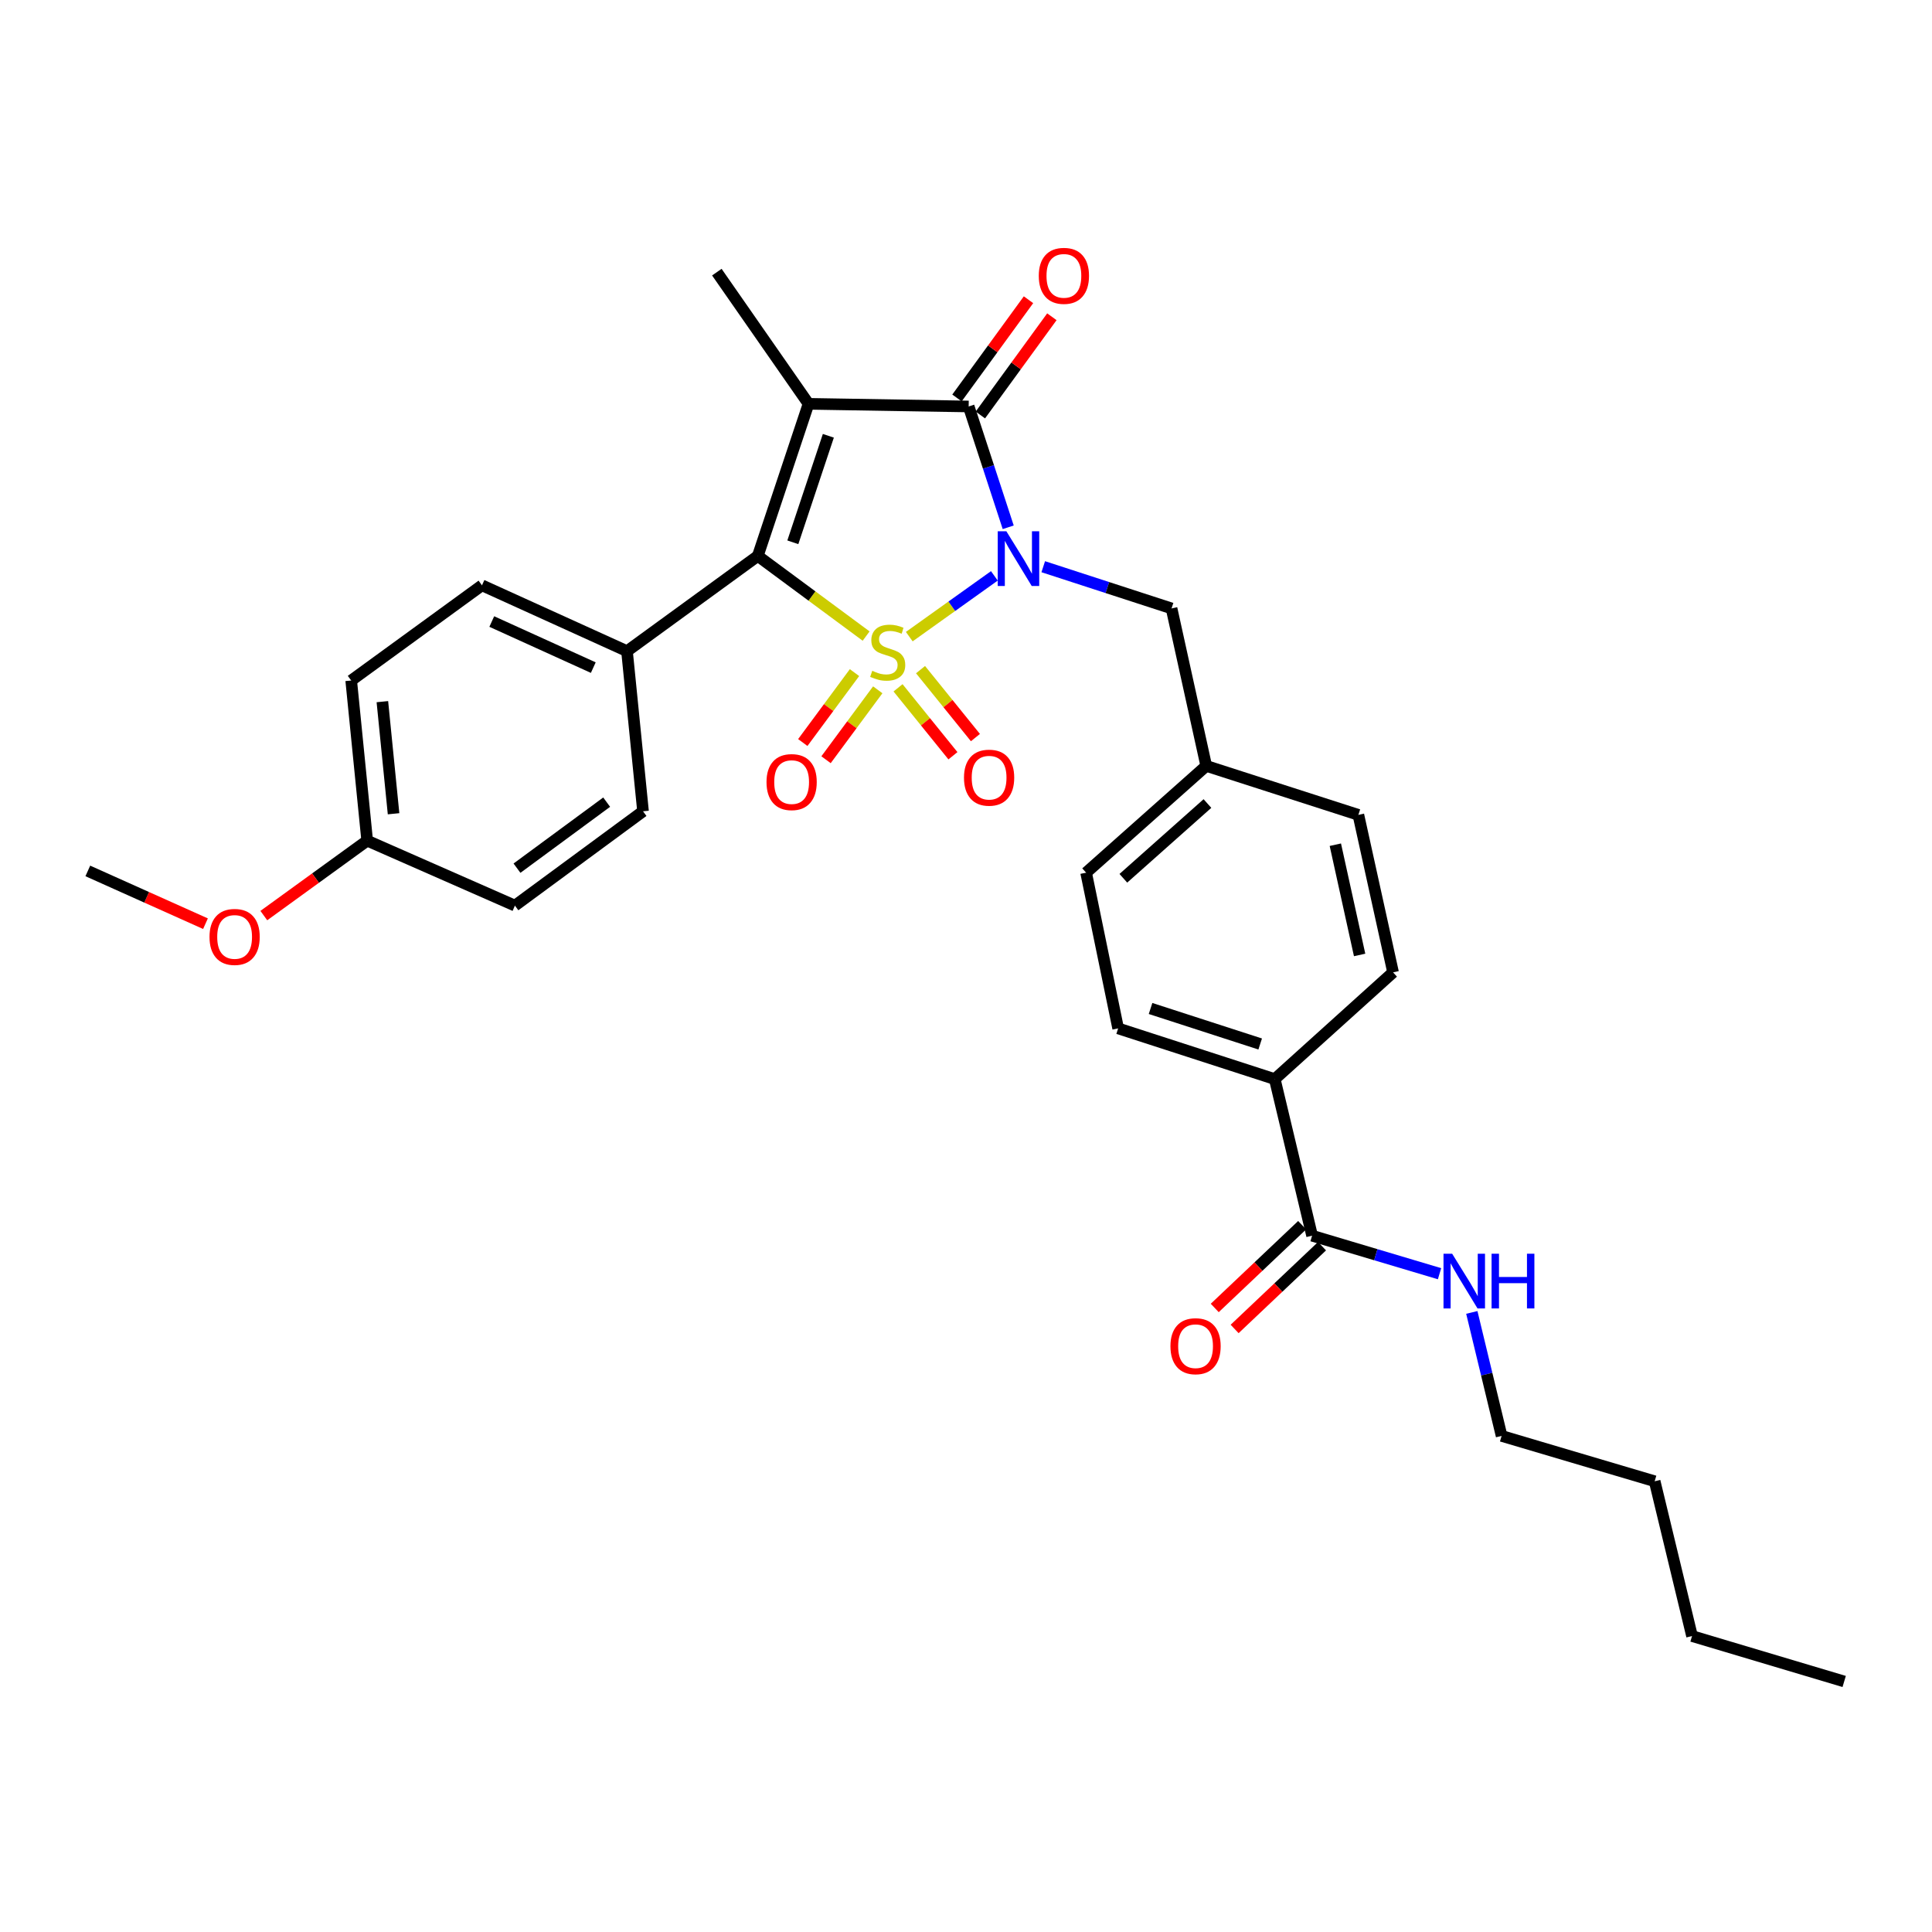 <?xml version='1.0' encoding='iso-8859-1'?>
<svg version='1.1' baseProfile='full'
              xmlns='http://www.w3.org/2000/svg'
                      xmlns:rdkit='http://www.rdkit.org/xml'
                      xmlns:xlink='http://www.w3.org/1999/xlink'
                  xml:space='preserve'
width='1000px' height='1000px' viewBox='0 0 1000 1000'>
<!-- END OF HEADER -->
<rect style='opacity:1.0;fill:#FFFFFF;stroke:none' width='1000' height='1000' x='0' y='0'> </rect>
<path class='bond-0' d='M 470.635,329.521 L 492.659,313.794' style='fill:none;fill-rule:evenodd;stroke:#CCCC00;stroke-width:6px;stroke-linecap:butt;stroke-linejoin:miter;stroke-opacity:1' />
<path class='bond-0' d='M 492.659,313.794 L 514.684,298.067' style='fill:none;fill-rule:evenodd;stroke:#0000FF;stroke-width:6px;stroke-linecap:butt;stroke-linejoin:miter;stroke-opacity:1' />
<path class='bond-2' d='M 448.305,329.229 L 420.269,308.494' style='fill:none;fill-rule:evenodd;stroke:#CCCC00;stroke-width:6px;stroke-linecap:butt;stroke-linejoin:miter;stroke-opacity:1' />
<path class='bond-2' d='M 420.269,308.494 L 392.233,287.76' style='fill:none;fill-rule:evenodd;stroke:#000000;stroke-width:6px;stroke-linecap:butt;stroke-linejoin:miter;stroke-opacity:1' />
<path class='bond-4' d='M 442.288,348.142 L 428.904,366.238' style='fill:none;fill-rule:evenodd;stroke:#CCCC00;stroke-width:6px;stroke-linecap:butt;stroke-linejoin:miter;stroke-opacity:1' />
<path class='bond-4' d='M 428.904,366.238 L 415.52,384.333' style='fill:none;fill-rule:evenodd;stroke:#FF0000;stroke-width:6px;stroke-linecap:butt;stroke-linejoin:miter;stroke-opacity:1' />
<path class='bond-4' d='M 454.323,357.044 L 440.938,375.139' style='fill:none;fill-rule:evenodd;stroke:#CCCC00;stroke-width:6px;stroke-linecap:butt;stroke-linejoin:miter;stroke-opacity:1' />
<path class='bond-4' d='M 440.938,375.139 L 427.554,393.235' style='fill:none;fill-rule:evenodd;stroke:#FF0000;stroke-width:6px;stroke-linecap:butt;stroke-linejoin:miter;stroke-opacity:1' />
<path class='bond-5' d='M 464.822,356.014 L 479.03,373.597' style='fill:none;fill-rule:evenodd;stroke:#CCCC00;stroke-width:6px;stroke-linecap:butt;stroke-linejoin:miter;stroke-opacity:1' />
<path class='bond-5' d='M 479.03,373.597 L 493.238,391.179' style='fill:none;fill-rule:evenodd;stroke:#FF0000;stroke-width:6px;stroke-linecap:butt;stroke-linejoin:miter;stroke-opacity:1' />
<path class='bond-5' d='M 476.465,346.606 L 490.673,364.188' style='fill:none;fill-rule:evenodd;stroke:#CCCC00;stroke-width:6px;stroke-linecap:butt;stroke-linejoin:miter;stroke-opacity:1' />
<path class='bond-5' d='M 490.673,364.188 L 504.88,381.771' style='fill:none;fill-rule:evenodd;stroke:#FF0000;stroke-width:6px;stroke-linecap:butt;stroke-linejoin:miter;stroke-opacity:1' />
<path class='bond-3' d='M 521.848,272.925 L 511.614,241.657' style='fill:none;fill-rule:evenodd;stroke:#0000FF;stroke-width:6px;stroke-linecap:butt;stroke-linejoin:miter;stroke-opacity:1' />
<path class='bond-3' d='M 511.614,241.657 L 501.38,210.388' style='fill:none;fill-rule:evenodd;stroke:#000000;stroke-width:6px;stroke-linecap:butt;stroke-linejoin:miter;stroke-opacity:1' />
<path class='bond-6' d='M 539.983,293.327 L 573.189,304.124' style='fill:none;fill-rule:evenodd;stroke:#0000FF;stroke-width:6px;stroke-linecap:butt;stroke-linejoin:miter;stroke-opacity:1' />
<path class='bond-6' d='M 573.189,304.124 L 606.395,314.92' style='fill:none;fill-rule:evenodd;stroke:#000000;stroke-width:6px;stroke-linecap:butt;stroke-linejoin:miter;stroke-opacity:1' />
<path class='bond-1' d='M 418.495,209.016 L 392.233,287.76' style='fill:none;fill-rule:evenodd;stroke:#000000;stroke-width:6px;stroke-linecap:butt;stroke-linejoin:miter;stroke-opacity:1' />
<path class='bond-1' d='M 428.755,225.563 L 410.372,280.684' style='fill:none;fill-rule:evenodd;stroke:#000000;stroke-width:6px;stroke-linecap:butt;stroke-linejoin:miter;stroke-opacity:1' />
<path class='bond-12' d='M 418.495,209.016 L 371.035,140.858' style='fill:none;fill-rule:evenodd;stroke:#000000;stroke-width:6px;stroke-linecap:butt;stroke-linejoin:miter;stroke-opacity:1' />
<path class='bond-30' d='M 418.495,209.016 L 501.38,210.388' style='fill:none;fill-rule:evenodd;stroke:#000000;stroke-width:6px;stroke-linecap:butt;stroke-linejoin:miter;stroke-opacity:1' />
<path class='bond-8' d='M 392.233,287.76 L 324.532,337.041' style='fill:none;fill-rule:evenodd;stroke:#000000;stroke-width:6px;stroke-linecap:butt;stroke-linejoin:miter;stroke-opacity:1' />
<path class='bond-9' d='M 507.431,214.794 L 525.94,189.374' style='fill:none;fill-rule:evenodd;stroke:#000000;stroke-width:6px;stroke-linecap:butt;stroke-linejoin:miter;stroke-opacity:1' />
<path class='bond-9' d='M 525.94,189.374 L 544.448,163.955' style='fill:none;fill-rule:evenodd;stroke:#FF0000;stroke-width:6px;stroke-linecap:butt;stroke-linejoin:miter;stroke-opacity:1' />
<path class='bond-9' d='M 495.33,205.982 L 513.839,180.563' style='fill:none;fill-rule:evenodd;stroke:#000000;stroke-width:6px;stroke-linecap:butt;stroke-linejoin:miter;stroke-opacity:1' />
<path class='bond-9' d='M 513.839,180.563 L 532.348,155.143' style='fill:none;fill-rule:evenodd;stroke:#FF0000;stroke-width:6px;stroke-linecap:butt;stroke-linejoin:miter;stroke-opacity:1' />
<path class='bond-18' d='M 606.395,314.92 L 624.349,396.426' style='fill:none;fill-rule:evenodd;stroke:#000000;stroke-width:6px;stroke-linecap:butt;stroke-linejoin:miter;stroke-opacity:1' />
<path class='bond-7' d='M 679.135,639.595 L 659.817,558.547' style='fill:none;fill-rule:evenodd;stroke:#000000;stroke-width:6px;stroke-linecap:butt;stroke-linejoin:miter;stroke-opacity:1' />
<path class='bond-11' d='M 673.989,634.16 L 651.37,655.579' style='fill:none;fill-rule:evenodd;stroke:#000000;stroke-width:6px;stroke-linecap:butt;stroke-linejoin:miter;stroke-opacity:1' />
<path class='bond-11' d='M 651.37,655.579 L 628.75,676.998' style='fill:none;fill-rule:evenodd;stroke:#FF0000;stroke-width:6px;stroke-linecap:butt;stroke-linejoin:miter;stroke-opacity:1' />
<path class='bond-11' d='M 684.282,645.029 L 661.662,666.448' style='fill:none;fill-rule:evenodd;stroke:#000000;stroke-width:6px;stroke-linecap:butt;stroke-linejoin:miter;stroke-opacity:1' />
<path class='bond-11' d='M 661.662,666.448 L 639.042,687.867' style='fill:none;fill-rule:evenodd;stroke:#FF0000;stroke-width:6px;stroke-linecap:butt;stroke-linejoin:miter;stroke-opacity:1' />
<path class='bond-15' d='M 679.135,639.595 L 712.119,649.433' style='fill:none;fill-rule:evenodd;stroke:#000000;stroke-width:6px;stroke-linecap:butt;stroke-linejoin:miter;stroke-opacity:1' />
<path class='bond-15' d='M 712.119,649.433 L 745.102,659.271' style='fill:none;fill-rule:evenodd;stroke:#0000FF;stroke-width:6px;stroke-linecap:butt;stroke-linejoin:miter;stroke-opacity:1' />
<path class='bond-13' d='M 324.532,337.041 L 249.472,302.962' style='fill:none;fill-rule:evenodd;stroke:#000000;stroke-width:6px;stroke-linecap:butt;stroke-linejoin:miter;stroke-opacity:1' />
<path class='bond-13' d='M 307.085,345.559 L 254.542,321.704' style='fill:none;fill-rule:evenodd;stroke:#000000;stroke-width:6px;stroke-linecap:butt;stroke-linejoin:miter;stroke-opacity:1' />
<path class='bond-14' d='M 324.532,337.041 L 332.831,419.927' style='fill:none;fill-rule:evenodd;stroke:#000000;stroke-width:6px;stroke-linecap:butt;stroke-linejoin:miter;stroke-opacity:1' />
<path class='bond-10' d='M 659.817,558.547 L 578.753,532.293' style='fill:none;fill-rule:evenodd;stroke:#000000;stroke-width:6px;stroke-linecap:butt;stroke-linejoin:miter;stroke-opacity:1' />
<path class='bond-10' d='M 652.27,540.368 L 595.524,521.99' style='fill:none;fill-rule:evenodd;stroke:#000000;stroke-width:6px;stroke-linecap:butt;stroke-linejoin:miter;stroke-opacity:1' />
<path class='bond-32' d='M 659.817,558.547 L 721.048,503.287' style='fill:none;fill-rule:evenodd;stroke:#000000;stroke-width:6px;stroke-linecap:butt;stroke-linejoin:miter;stroke-opacity:1' />
<path class='bond-23' d='M 249.472,302.962 L 181.779,352.226' style='fill:none;fill-rule:evenodd;stroke:#000000;stroke-width:6px;stroke-linecap:butt;stroke-linejoin:miter;stroke-opacity:1' />
<path class='bond-22' d='M 332.831,419.927 L 266.519,468.742' style='fill:none;fill-rule:evenodd;stroke:#000000;stroke-width:6px;stroke-linecap:butt;stroke-linejoin:miter;stroke-opacity:1' />
<path class='bond-22' d='M 314.01,415.194 L 267.592,449.365' style='fill:none;fill-rule:evenodd;stroke:#000000;stroke-width:6px;stroke-linecap:butt;stroke-linejoin:miter;stroke-opacity:1' />
<path class='bond-25' d='M 761.81,679.308 L 769.521,711.269' style='fill:none;fill-rule:evenodd;stroke:#0000FF;stroke-width:6px;stroke-linecap:butt;stroke-linejoin:miter;stroke-opacity:1' />
<path class='bond-25' d='M 769.521,711.269 L 777.231,743.229' style='fill:none;fill-rule:evenodd;stroke:#000000;stroke-width:6px;stroke-linecap:butt;stroke-linejoin:miter;stroke-opacity:1' />
<path class='bond-16' d='M 721.048,503.287 L 703.094,421.773' style='fill:none;fill-rule:evenodd;stroke:#000000;stroke-width:6px;stroke-linecap:butt;stroke-linejoin:miter;stroke-opacity:1' />
<path class='bond-16' d='M 703.737,494.279 L 691.169,437.22' style='fill:none;fill-rule:evenodd;stroke:#000000;stroke-width:6px;stroke-linecap:butt;stroke-linejoin:miter;stroke-opacity:1' />
<path class='bond-17' d='M 578.753,532.293 L 562.171,451.702' style='fill:none;fill-rule:evenodd;stroke:#000000;stroke-width:6px;stroke-linecap:butt;stroke-linejoin:miter;stroke-opacity:1' />
<path class='bond-20' d='M 624.349,396.426 L 703.094,421.773' style='fill:none;fill-rule:evenodd;stroke:#000000;stroke-width:6px;stroke-linecap:butt;stroke-linejoin:miter;stroke-opacity:1' />
<path class='bond-21' d='M 624.349,396.426 L 562.171,451.702' style='fill:none;fill-rule:evenodd;stroke:#000000;stroke-width:6px;stroke-linecap:butt;stroke-linejoin:miter;stroke-opacity:1' />
<path class='bond-21' d='M 624.968,415.905 L 581.443,454.598' style='fill:none;fill-rule:evenodd;stroke:#000000;stroke-width:6px;stroke-linecap:butt;stroke-linejoin:miter;stroke-opacity:1' />
<path class='bond-19' d='M 190.054,435.12 L 266.519,468.742' style='fill:none;fill-rule:evenodd;stroke:#000000;stroke-width:6px;stroke-linecap:butt;stroke-linejoin:miter;stroke-opacity:1' />
<path class='bond-24' d='M 190.054,435.12 L 163.305,454.513' style='fill:none;fill-rule:evenodd;stroke:#000000;stroke-width:6px;stroke-linecap:butt;stroke-linejoin:miter;stroke-opacity:1' />
<path class='bond-24' d='M 163.305,454.513 L 136.557,473.905' style='fill:none;fill-rule:evenodd;stroke:#FF0000;stroke-width:6px;stroke-linecap:butt;stroke-linejoin:miter;stroke-opacity:1' />
<path class='bond-31' d='M 190.054,435.12 L 181.779,352.226' style='fill:none;fill-rule:evenodd;stroke:#000000;stroke-width:6px;stroke-linecap:butt;stroke-linejoin:miter;stroke-opacity:1' />
<path class='bond-31' d='M 203.707,421.199 L 197.915,363.173' style='fill:none;fill-rule:evenodd;stroke:#000000;stroke-width:6px;stroke-linecap:butt;stroke-linejoin:miter;stroke-opacity:1' />
<path class='bond-26' d='M 106.356,478.102 L 75.905,464.445' style='fill:none;fill-rule:evenodd;stroke:#FF0000;stroke-width:6px;stroke-linecap:butt;stroke-linejoin:miter;stroke-opacity:1' />
<path class='bond-26' d='M 75.905,464.445 L 45.455,450.788' style='fill:none;fill-rule:evenodd;stroke:#000000;stroke-width:6px;stroke-linecap:butt;stroke-linejoin:miter;stroke-opacity:1' />
<path class='bond-27' d='M 777.231,743.229 L 856.45,766.697' style='fill:none;fill-rule:evenodd;stroke:#000000;stroke-width:6px;stroke-linecap:butt;stroke-linejoin:miter;stroke-opacity:1' />
<path class='bond-28' d='M 856.45,766.697 L 875.793,846.822' style='fill:none;fill-rule:evenodd;stroke:#000000;stroke-width:6px;stroke-linecap:butt;stroke-linejoin:miter;stroke-opacity:1' />
<path class='bond-29' d='M 875.793,846.822 L 954.545,870.323' style='fill:none;fill-rule:evenodd;stroke:#000000;stroke-width:6px;stroke-linecap:butt;stroke-linejoin:miter;stroke-opacity:1' />
<path  class='atom-0' d='M 451.476 347.21
Q 451.796 347.33, 453.116 347.89
Q 454.436 348.45, 455.876 348.81
Q 457.356 349.13, 458.796 349.13
Q 461.476 349.13, 463.036 347.85
Q 464.596 346.53, 464.596 344.25
Q 464.596 342.69, 463.796 341.73
Q 463.036 340.77, 461.836 340.25
Q 460.636 339.73, 458.636 339.13
Q 456.116 338.37, 454.596 337.65
Q 453.116 336.93, 452.036 335.41
Q 450.996 333.89, 450.996 331.33
Q 450.996 327.77, 453.396 325.57
Q 455.836 323.37, 460.636 323.37
Q 463.916 323.37, 467.636 324.93
L 466.716 328.01
Q 463.316 326.61, 460.756 326.61
Q 457.996 326.61, 456.476 327.77
Q 454.956 328.89, 454.996 330.85
Q 454.996 332.37, 455.756 333.29
Q 456.556 334.21, 457.676 334.73
Q 458.836 335.25, 460.756 335.85
Q 463.316 336.65, 464.836 337.45
Q 466.356 338.25, 467.436 339.89
Q 468.556 341.49, 468.556 344.25
Q 468.556 348.17, 465.916 350.29
Q 463.316 352.37, 458.956 352.37
Q 456.436 352.37, 454.516 351.81
Q 452.636 351.29, 450.396 350.37
L 451.476 347.21
' fill='#CCCC00'/>
<path  class='atom-1' d='M 520.9 274.997
L 530.18 289.997
Q 531.1 291.477, 532.58 294.157
Q 534.06 296.837, 534.14 296.997
L 534.14 274.997
L 537.9 274.997
L 537.9 303.317
L 534.02 303.317
L 524.06 286.917
Q 522.9 284.997, 521.66 282.797
Q 520.46 280.597, 520.1 279.917
L 520.1 303.317
L 516.42 303.317
L 516.42 274.997
L 520.9 274.997
' fill='#0000FF'/>
<path  class='atom-5' d='M 396.746 404.805
Q 396.746 398.005, 400.106 394.205
Q 403.466 390.405, 409.746 390.405
Q 416.026 390.405, 419.386 394.205
Q 422.746 398.005, 422.746 404.805
Q 422.746 411.685, 419.346 415.605
Q 415.946 419.485, 409.746 419.485
Q 403.506 419.485, 400.106 415.605
Q 396.746 411.725, 396.746 404.805
M 409.746 416.285
Q 414.066 416.285, 416.386 413.405
Q 418.746 410.485, 418.746 404.805
Q 418.746 399.245, 416.386 396.445
Q 414.066 393.605, 409.746 393.605
Q 405.426 393.605, 403.066 396.405
Q 400.746 399.205, 400.746 404.805
Q 400.746 410.525, 403.066 413.405
Q 405.426 416.285, 409.746 416.285
' fill='#FF0000'/>
<path  class='atom-6' d='M 498.958 402.518
Q 498.958 395.718, 502.318 391.918
Q 505.678 388.118, 511.958 388.118
Q 518.238 388.118, 521.598 391.918
Q 524.958 395.718, 524.958 402.518
Q 524.958 409.398, 521.558 413.318
Q 518.158 417.198, 511.958 417.198
Q 505.718 417.198, 502.318 413.318
Q 498.958 409.438, 498.958 402.518
M 511.958 413.998
Q 516.278 413.998, 518.598 411.118
Q 520.958 408.198, 520.958 402.518
Q 520.958 396.958, 518.598 394.158
Q 516.278 391.318, 511.958 391.318
Q 507.638 391.318, 505.278 394.118
Q 502.958 396.918, 502.958 402.518
Q 502.958 408.238, 505.278 411.118
Q 507.638 413.998, 511.958 413.998
' fill='#FF0000'/>
<path  class='atom-10' d='M 537.67 142.776
Q 537.67 135.976, 541.03 132.176
Q 544.39 128.376, 550.67 128.376
Q 556.95 128.376, 560.31 132.176
Q 563.67 135.976, 563.67 142.776
Q 563.67 149.656, 560.27 153.576
Q 556.87 157.456, 550.67 157.456
Q 544.43 157.456, 541.03 153.576
Q 537.67 149.696, 537.67 142.776
M 550.67 154.256
Q 554.99 154.256, 557.31 151.376
Q 559.67 148.456, 559.67 142.776
Q 559.67 137.216, 557.31 134.416
Q 554.99 131.576, 550.67 131.576
Q 546.35 131.576, 543.99 134.376
Q 541.67 137.176, 541.67 142.776
Q 541.67 148.496, 543.99 151.376
Q 546.35 154.256, 550.67 154.256
' fill='#FF0000'/>
<path  class='atom-12' d='M 605.819 696.789
Q 605.819 689.989, 609.179 686.189
Q 612.539 682.389, 618.819 682.389
Q 625.099 682.389, 628.459 686.189
Q 631.819 689.989, 631.819 696.789
Q 631.819 703.669, 628.419 707.589
Q 625.019 711.469, 618.819 711.469
Q 612.579 711.469, 609.179 707.589
Q 605.819 703.709, 605.819 696.789
M 618.819 708.269
Q 623.139 708.269, 625.459 705.389
Q 627.819 702.469, 627.819 696.789
Q 627.819 691.229, 625.459 688.429
Q 623.139 685.589, 618.819 685.589
Q 614.499 685.589, 612.139 688.389
Q 609.819 691.189, 609.819 696.789
Q 609.819 702.509, 612.139 705.389
Q 614.499 708.269, 618.819 708.269
' fill='#FF0000'/>
<path  class='atom-16' d='M 751.636 648.927
L 760.916 663.927
Q 761.836 665.407, 763.316 668.087
Q 764.796 670.767, 764.876 670.927
L 764.876 648.927
L 768.636 648.927
L 768.636 677.247
L 764.756 677.247
L 754.796 660.847
Q 753.636 658.927, 752.396 656.727
Q 751.196 654.527, 750.836 653.847
L 750.836 677.247
L 747.156 677.247
L 747.156 648.927
L 751.636 648.927
' fill='#0000FF'/>
<path  class='atom-16' d='M 772.036 648.927
L 775.876 648.927
L 775.876 660.967
L 790.356 660.967
L 790.356 648.927
L 794.196 648.927
L 794.196 677.247
L 790.356 677.247
L 790.356 664.167
L 775.876 664.167
L 775.876 677.247
L 772.036 677.247
L 772.036 648.927
' fill='#0000FF'/>
<path  class='atom-25' d='M 108.438 484.947
Q 108.438 478.147, 111.798 474.347
Q 115.158 470.547, 121.438 470.547
Q 127.718 470.547, 131.078 474.347
Q 134.438 478.147, 134.438 484.947
Q 134.438 491.827, 131.038 495.747
Q 127.638 499.627, 121.438 499.627
Q 115.198 499.627, 111.798 495.747
Q 108.438 491.867, 108.438 484.947
M 121.438 496.427
Q 125.758 496.427, 128.078 493.547
Q 130.438 490.627, 130.438 484.947
Q 130.438 479.387, 128.078 476.587
Q 125.758 473.747, 121.438 473.747
Q 117.118 473.747, 114.758 476.547
Q 112.438 479.347, 112.438 484.947
Q 112.438 490.667, 114.758 493.547
Q 117.118 496.427, 121.438 496.427
' fill='#FF0000'/>
</svg>
